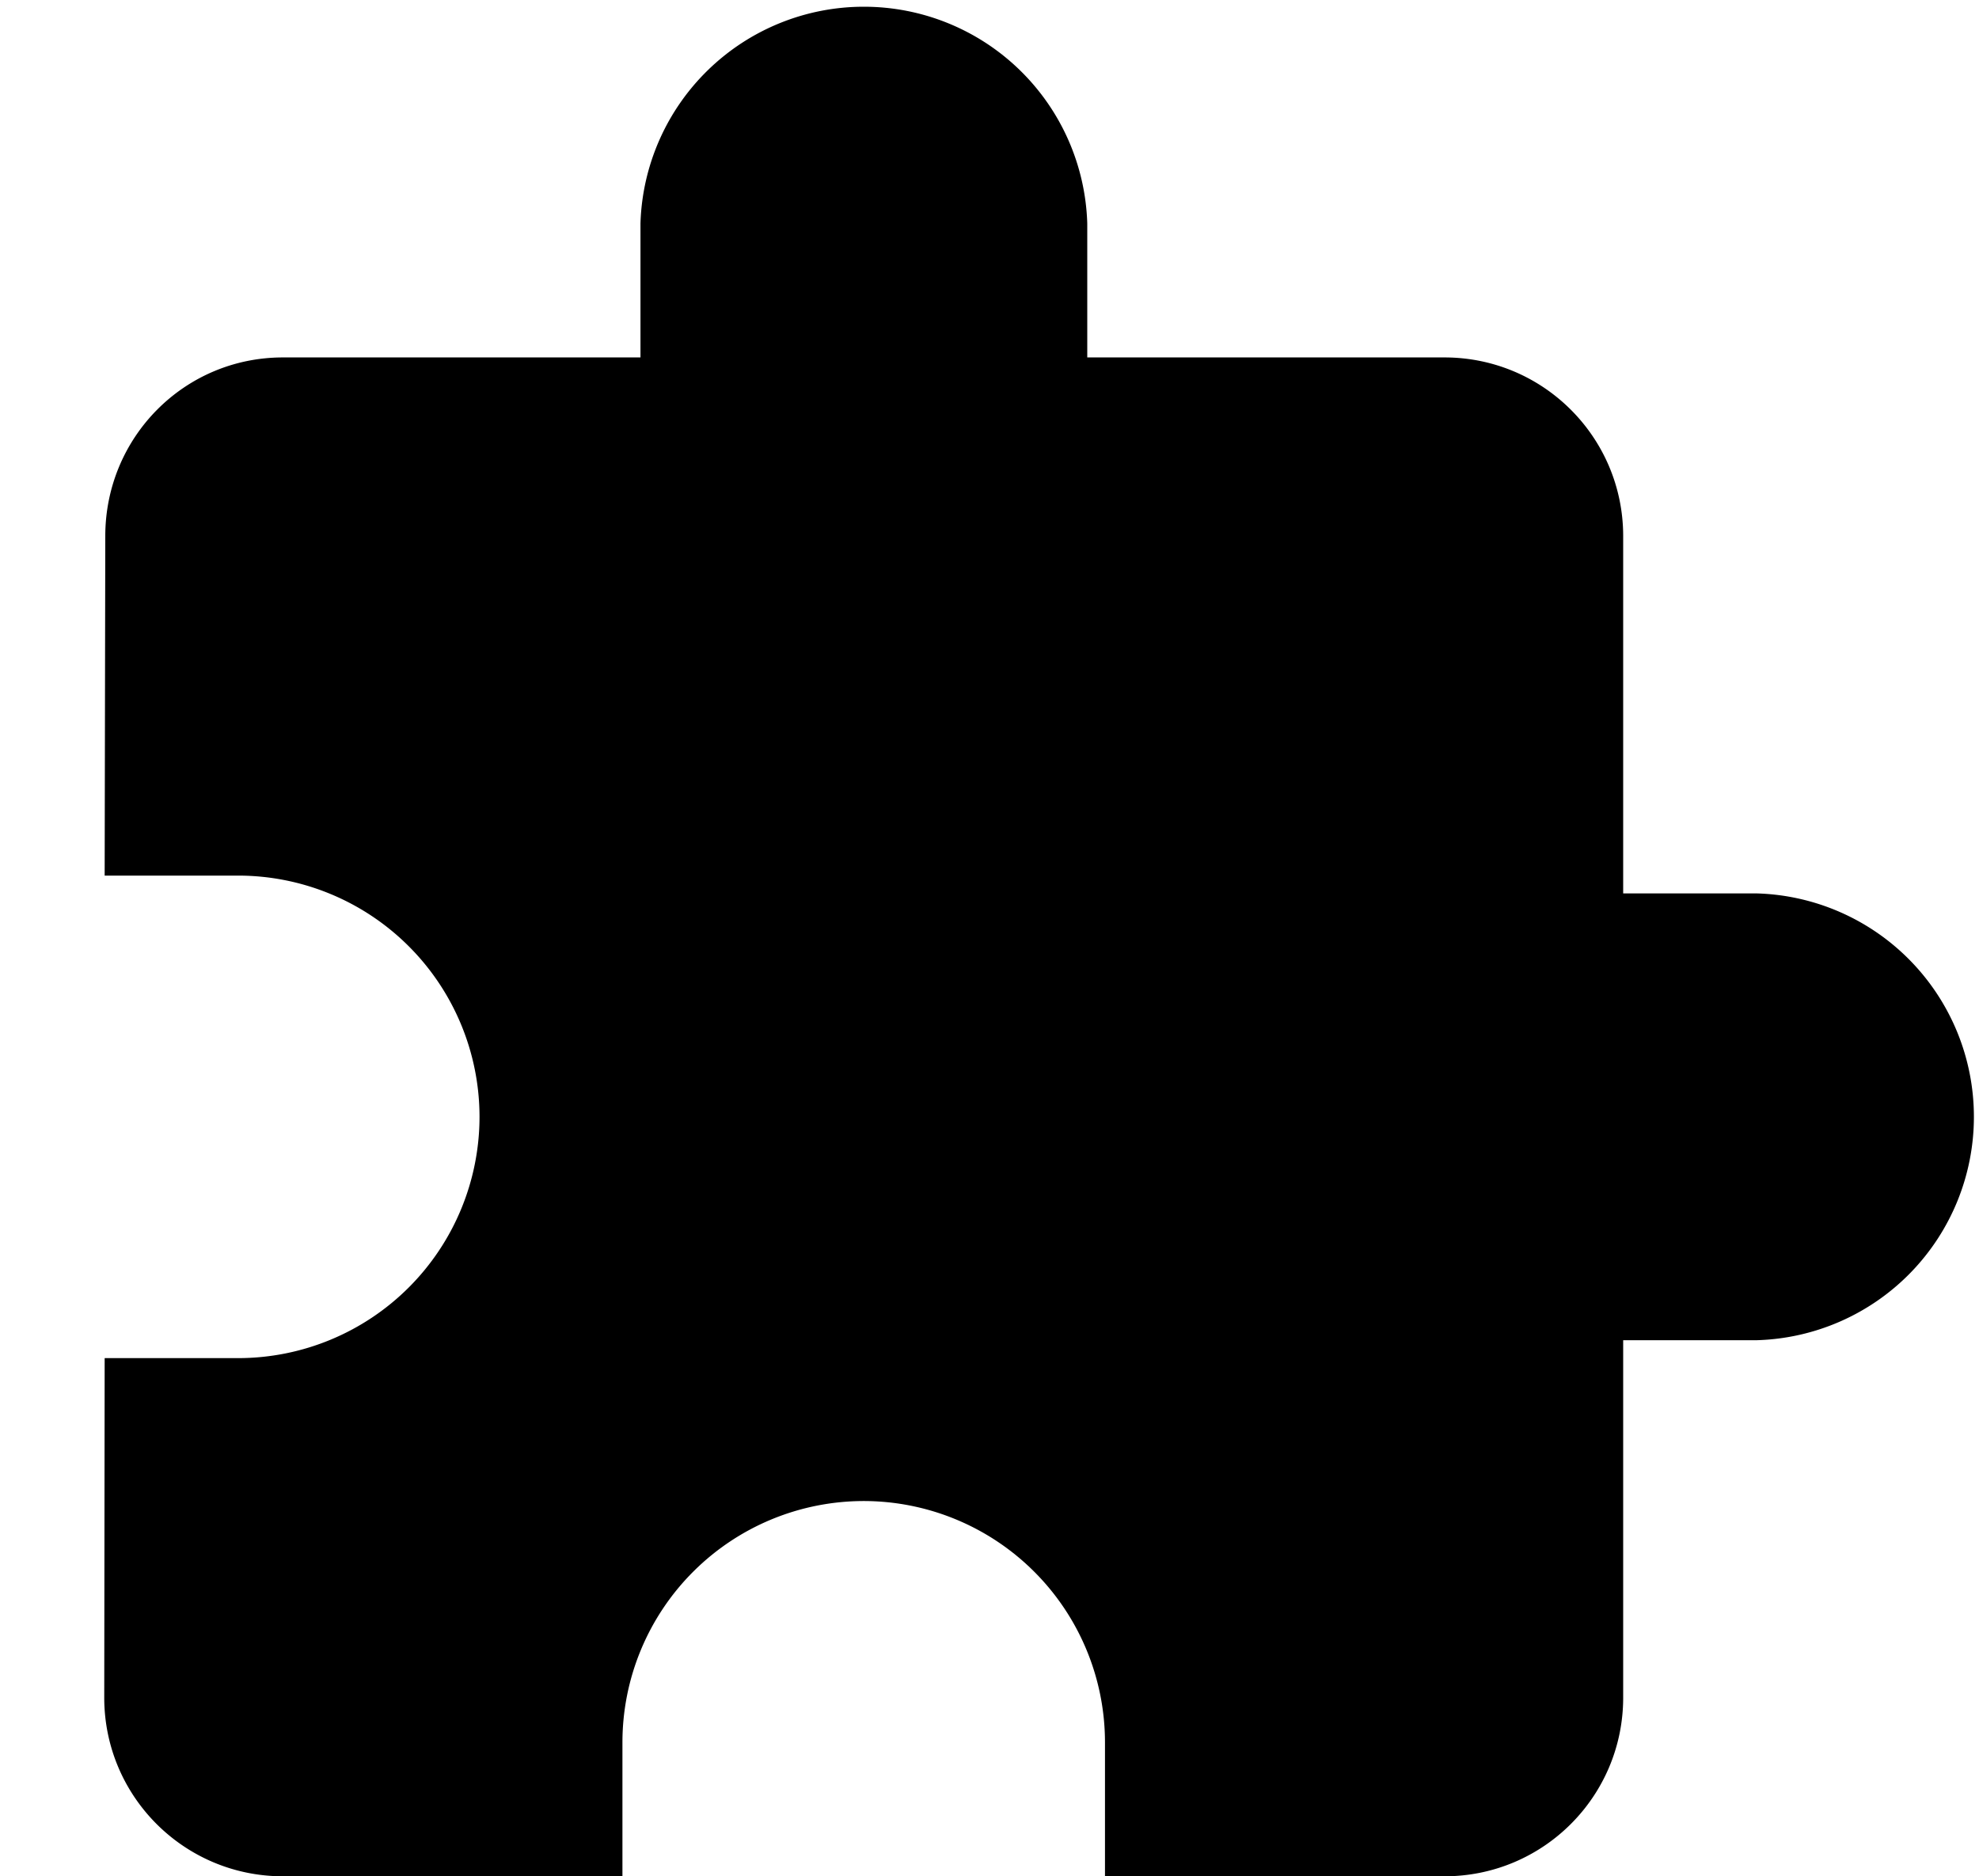<?xml version="1.0" standalone="no"?><!DOCTYPE svg PUBLIC "-//W3C//DTD SVG 1.1//EN" "http://www.w3.org/Graphics/SVG/1.1/DTD/svg11.dtd"><svg t="1629259576386" class="icon" viewBox="0 0 1080 1024" version="1.1" xmlns="http://www.w3.org/2000/svg" p-id="10550" xmlns:xlink="http://www.w3.org/1999/xlink" width="67.5" height="64"><defs><style type="text/css"></style></defs><path d="M958.976 487.595h-73.159V292.58c0-53.874-43.634-97.508-97.508-97.508H593.351V121.913a121.97 121.97 0 0 0-243.826 0v73.159H154.396C100.523 195.072 57.458 238.706 57.458 292.58L57.116 477.867h72.932A131.755 131.755 0 0 1 261.689 609.508a131.755 131.755 0 0 1-131.641 131.698H57.116L56.889 926.492C56.889 980.366 100.523 1024 154.396 1024h185.287v-73.159A131.755 131.755 0 0 1 471.381 819.2 131.755 131.755 0 0 1 603.022 950.841V1024h185.287c53.874 0 97.508-43.634 97.508-97.508v-195.072h73.159a121.97 121.97 0 0 0 0-243.826z" p-id="10551" fill="#000000"></path></svg>